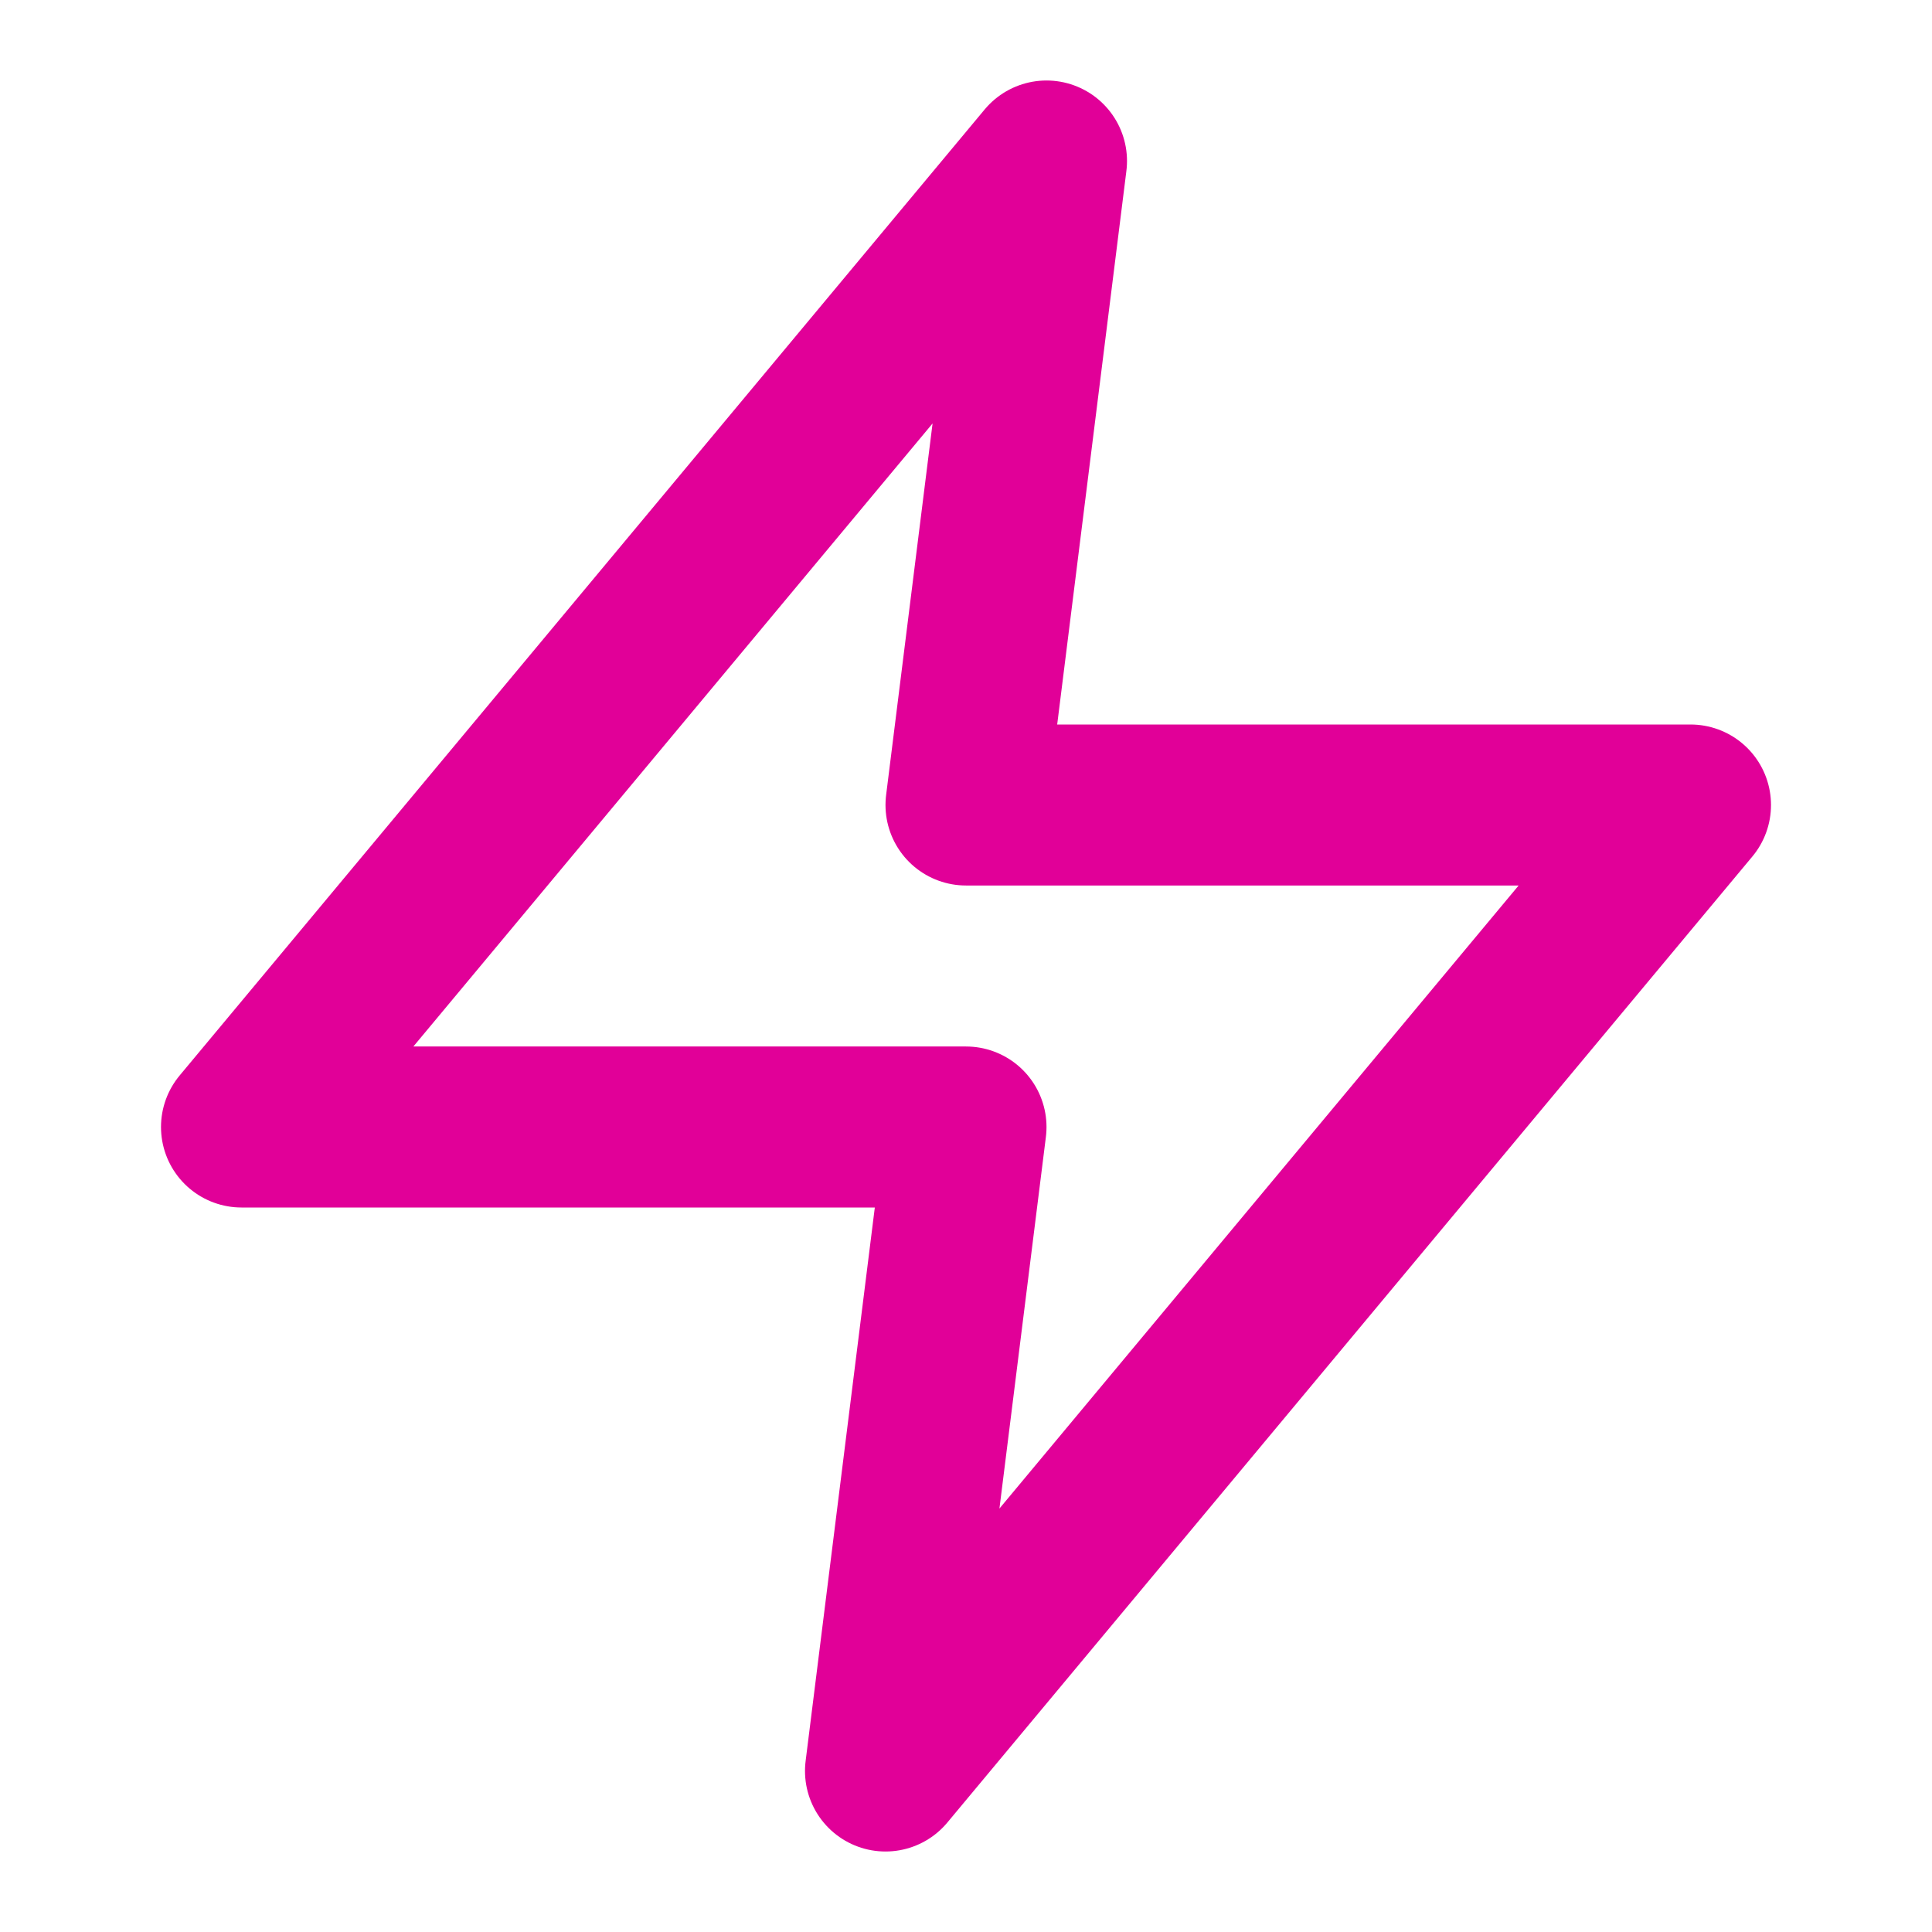 <svg xmlns="http://www.w3.org/2000/svg" width="24" height="24" viewBox="0 0 24 24" fill="none" stroke="#E10098" stroke-width="2" stroke-linecap="round" stroke-linejoin="round">
  <polygon points="13 2 3 14 12 14 11 22 21 10 12 10 13 2"/>
</svg>

